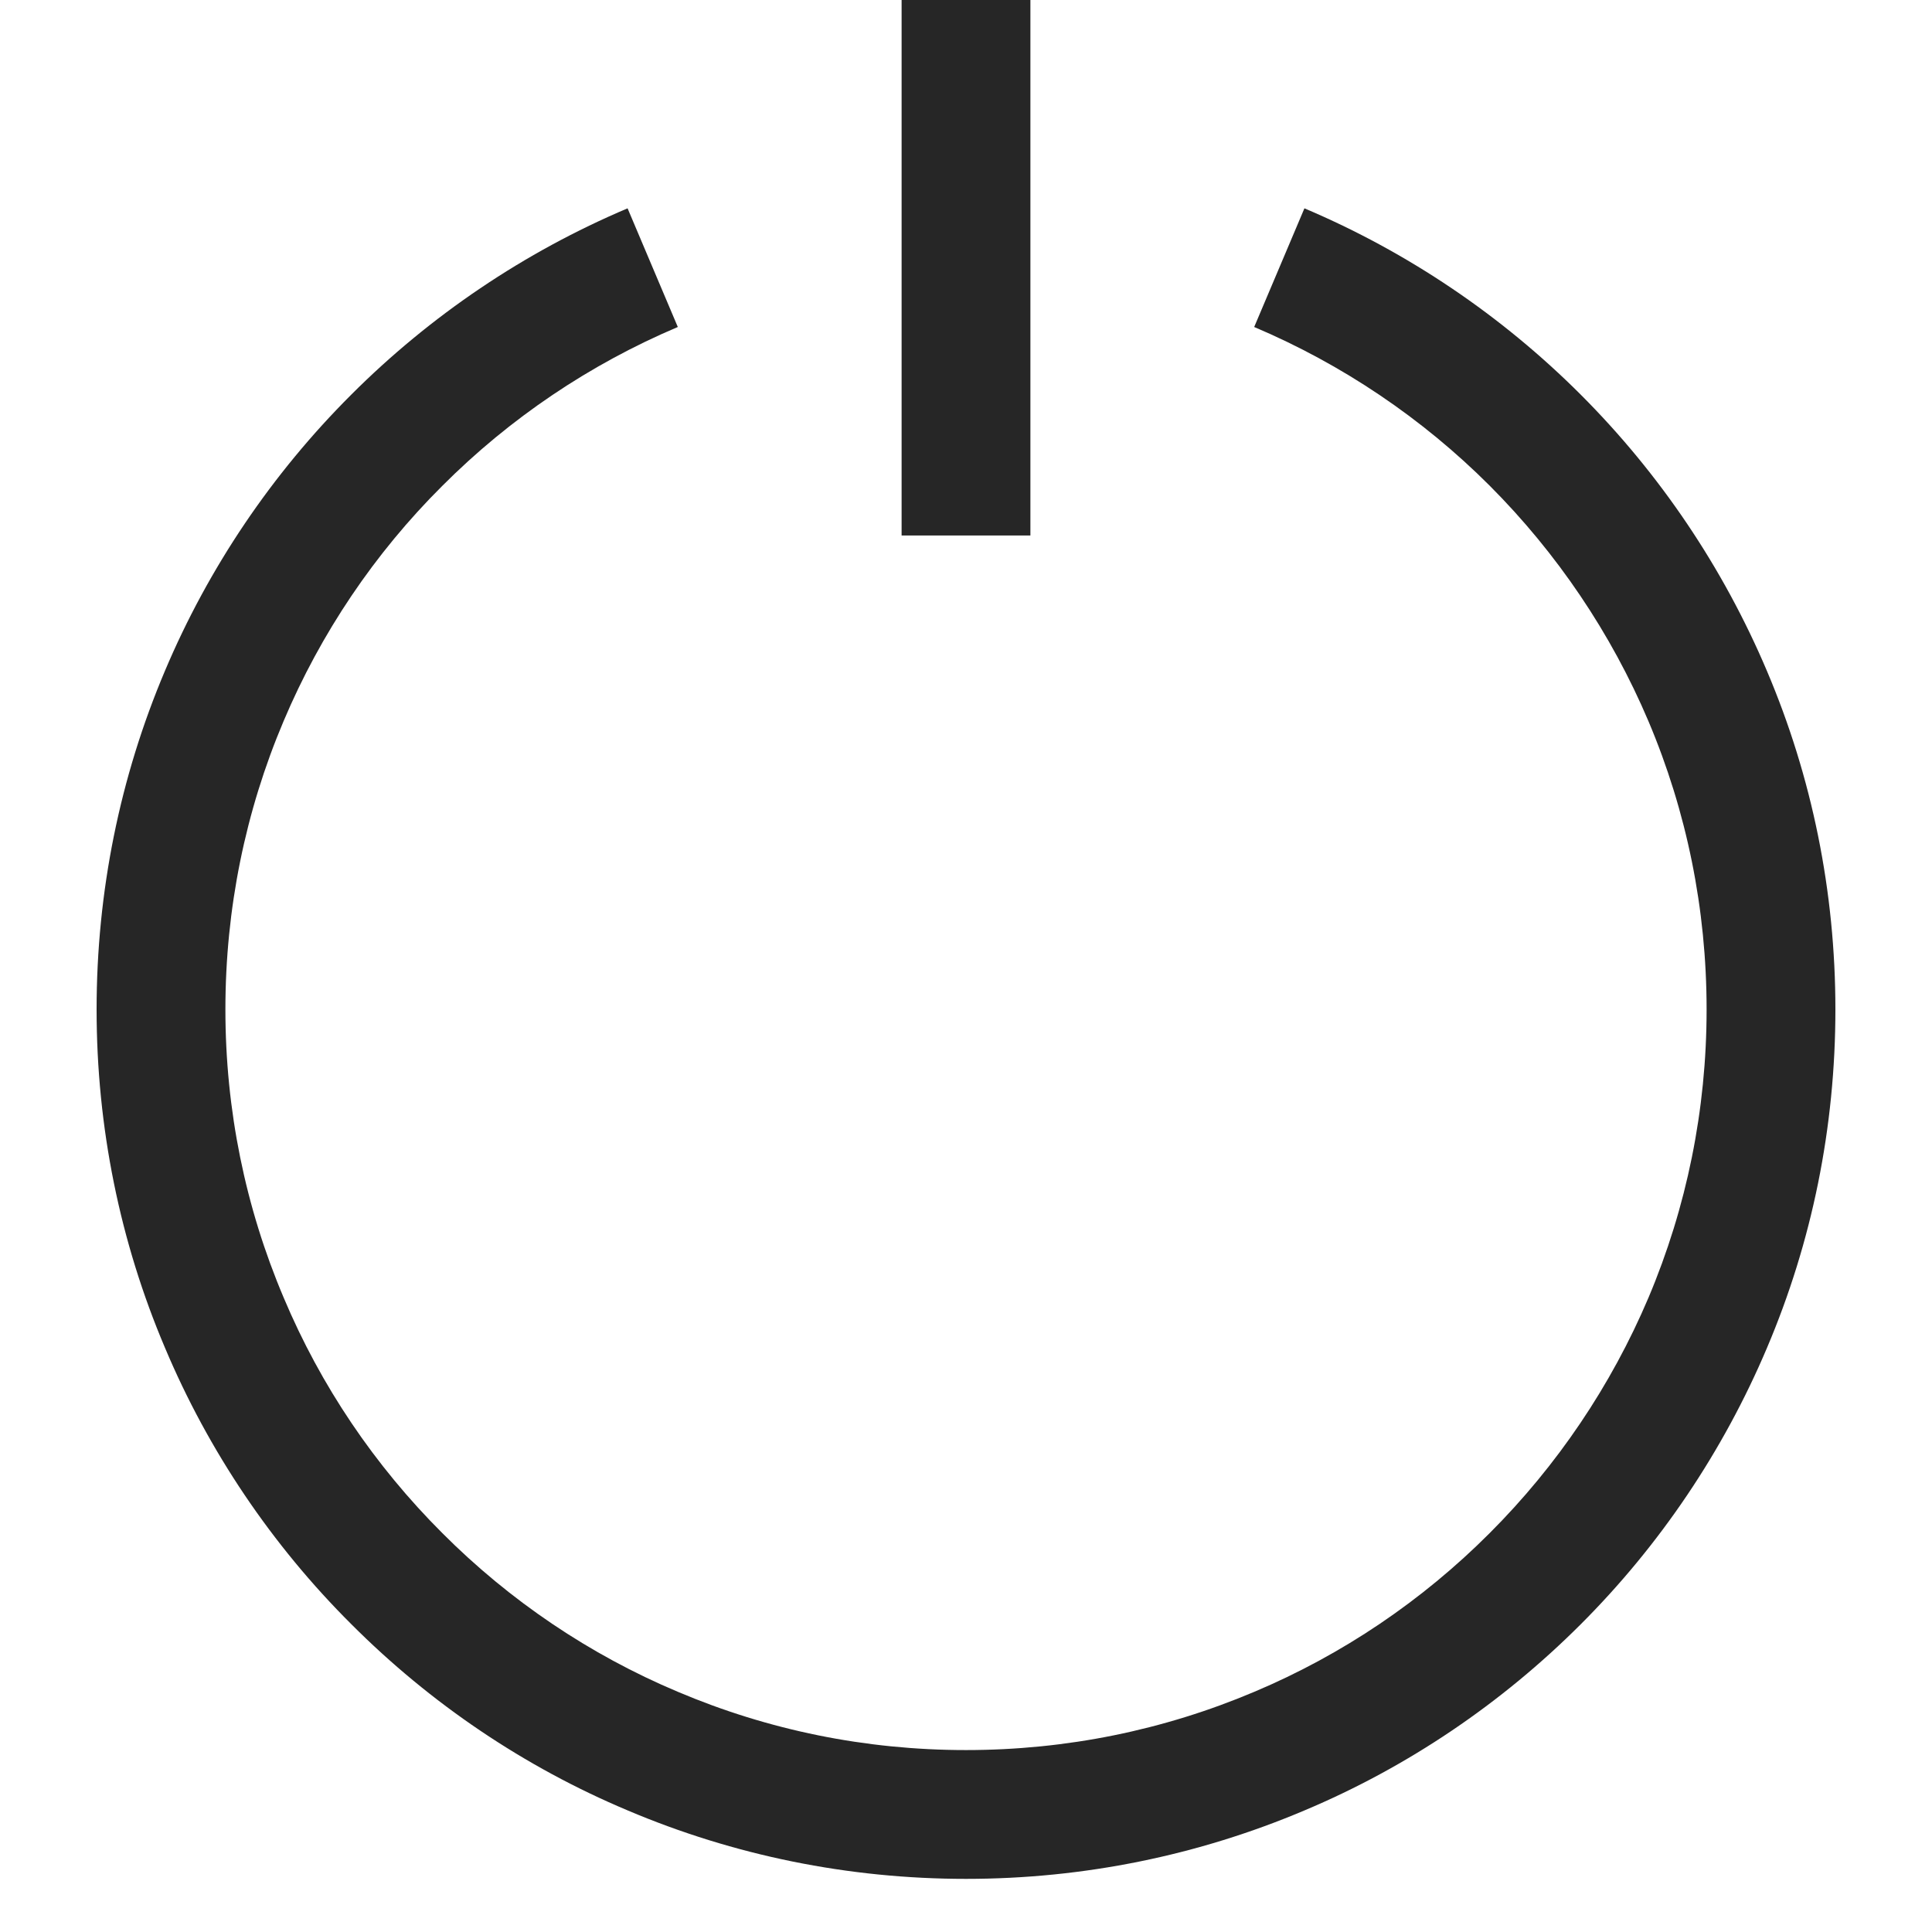 <?xml version="1.0" encoding="UTF-8"?>
<svg width="12px" height="12px" viewBox="0 0 12 12" version="1.1" xmlns="http://www.w3.org/2000/svg" xmlns:xlink="http://www.w3.org/1999/xlink">
    <title>on_off_button</title>
    <defs>
        <polygon id="path-1" points="5.6 0 6.4 0 6.4 3.326 5.6 3.326"></polygon>
    </defs>
    <g id="on_off_button" stroke="none" stroke-width="1" fill="none" fill-rule="evenodd">
        <g id="Group-6">
            <rect id="Rectangle" x="0" y="0" width="12" height="12"></rect>
            <path d="M8.102,1.294 C8.744,1.566 9.327,1.96 9.818,2.451 C10.31,2.943 10.703,3.526 10.975,4.168 C11.255,4.827 11.4,5.538 11.4,6.27 C11.4,7.002 11.255,7.713 10.975,8.372 C10.703,9.014 10.31,9.597 9.819,10.088 C9.327,10.58 8.744,10.975 8.102,11.245 C7.443,11.524 6.732,11.67 6,11.67 C5.268,11.67 4.557,11.524 3.899,11.245 C3.256,10.975 2.673,10.58 2.182,10.088 C1.689,9.597 1.295,9.013 1.025,8.372 C0.745,7.713 0.6,7.002 0.6,6.27 C0.6,5.538 0.745,4.827 1.024,4.168 C1.295,3.526 1.689,2.943 2.182,2.451 C2.673,1.96 3.256,1.566 3.898,1.294 L4.21,2.031 C3.663,2.263 3.166,2.598 2.747,3.018 C2.327,3.436 1.992,3.933 1.761,4.48 C1.524,5.04 1.4,5.645 1.4,6.27 C1.4,6.894 1.524,7.499 1.762,8.06 C1.992,8.607 2.327,9.103 2.748,9.523 C3.166,9.942 3.663,10.278 4.21,10.508 C4.771,10.746 5.375,10.87 6,10.87 C6.625,10.87 7.229,10.746 7.791,10.508 C8.337,10.278 8.834,9.942 9.253,9.522 C9.671,9.104 10.007,8.607 10.239,8.06 C10.476,7.499 10.6,6.894 10.6,6.27 C10.6,5.645 10.476,5.04 10.239,4.48 C10.007,3.933 9.671,3.436 9.253,3.017 C8.834,2.598 8.337,2.263 7.79,2.031 L8.102,1.294 Z" id="Path" fill="#262626" fill-rule="nonzero"></path>
            <mask id="mask-2" fill="white">
                <use xlink:href="#path-1"></use>
            </mask>
            <use id="Clip-4" fill="#262626" xlink:href="#path-1"></use>
        </g>
    </g>
</svg>